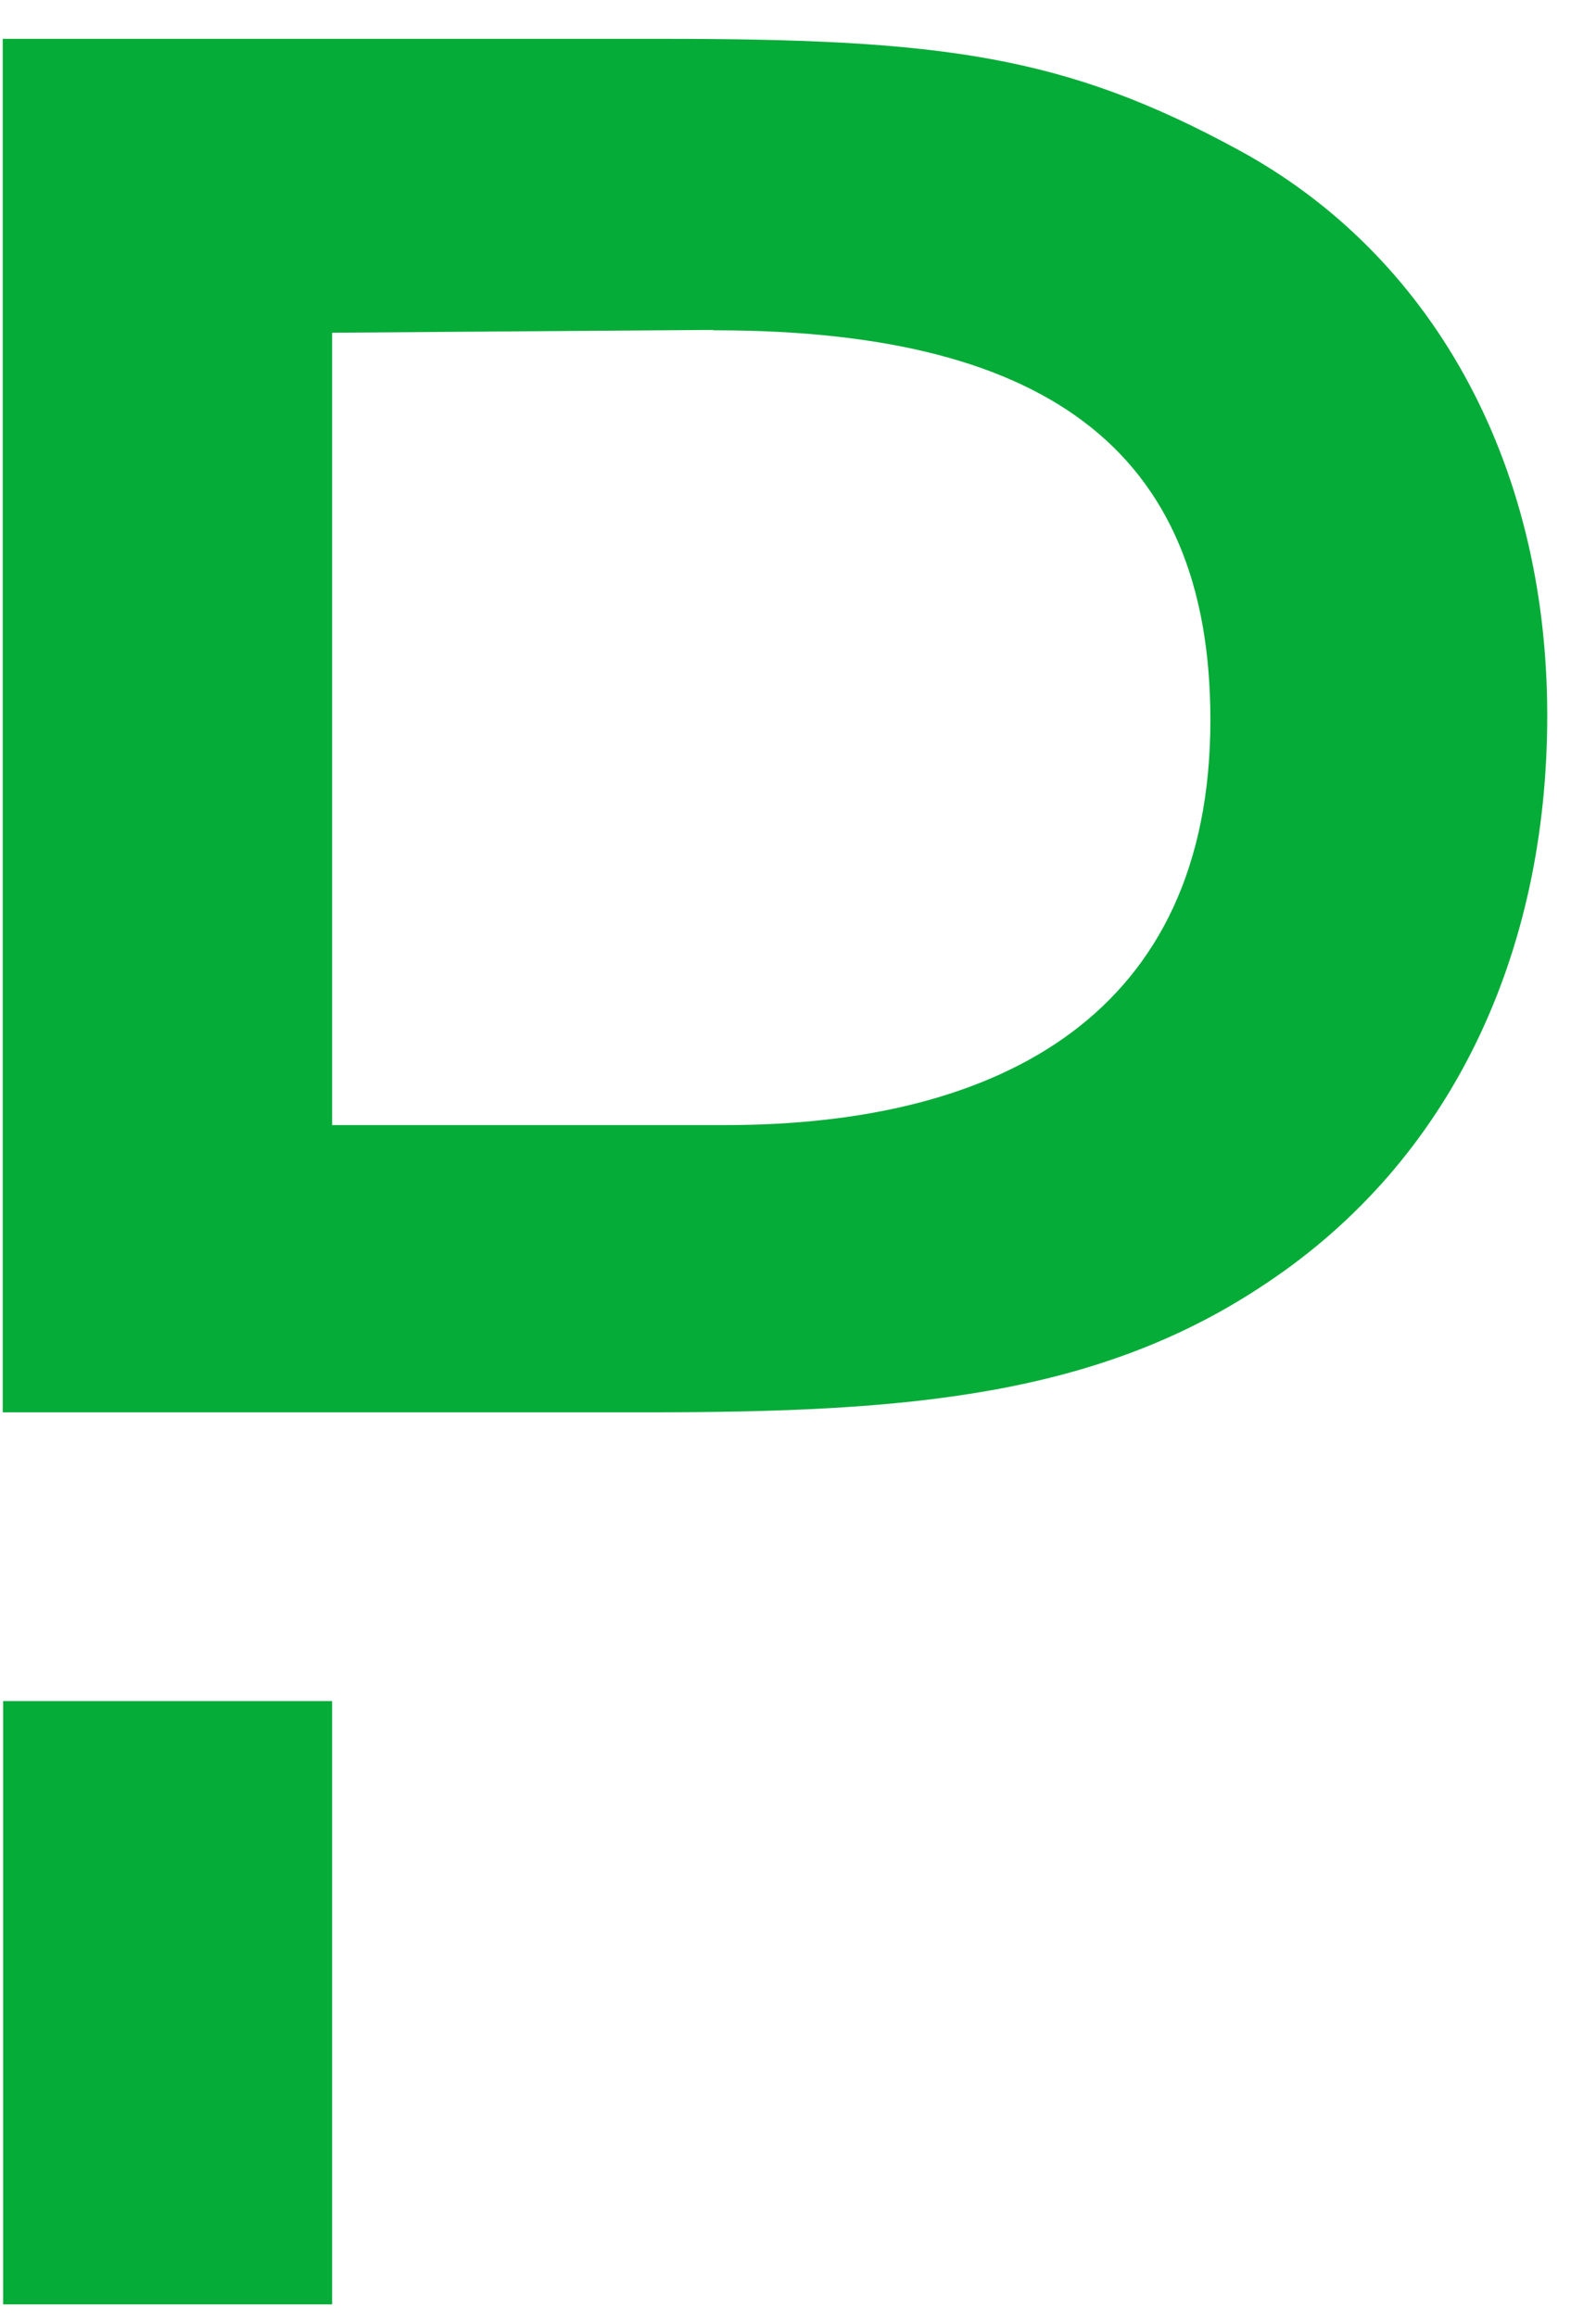 <?xml version="1.0" encoding="UTF-8"?>
<svg xmlns="http://www.w3.org/2000/svg" width="31" height="45" viewBox="0 0 31 45" fill="none">
  <path d="M6.451 33.038V44.754H0.061V33.038H6.451ZM12.834 0.754C18.313 0.754 20.684 1.077 24.058 2.913C27.766 4.926 30.053 8.921 30.053 13.899C30.053 18.524 28.191 22.527 24.605 24.917C21.322 27.129 17.591 27.429 12.614 27.429H0.053V0.754H12.826H12.834ZM13.86 6.409H13.662L6.451 6.462V21.851H14.088C19.438 21.851 23.51 19.692 23.51 13.984C23.51 8.675 20.228 6.362 13.662 6.416H13.86V6.409Z" fill="#06AC38"></path>
</svg>
